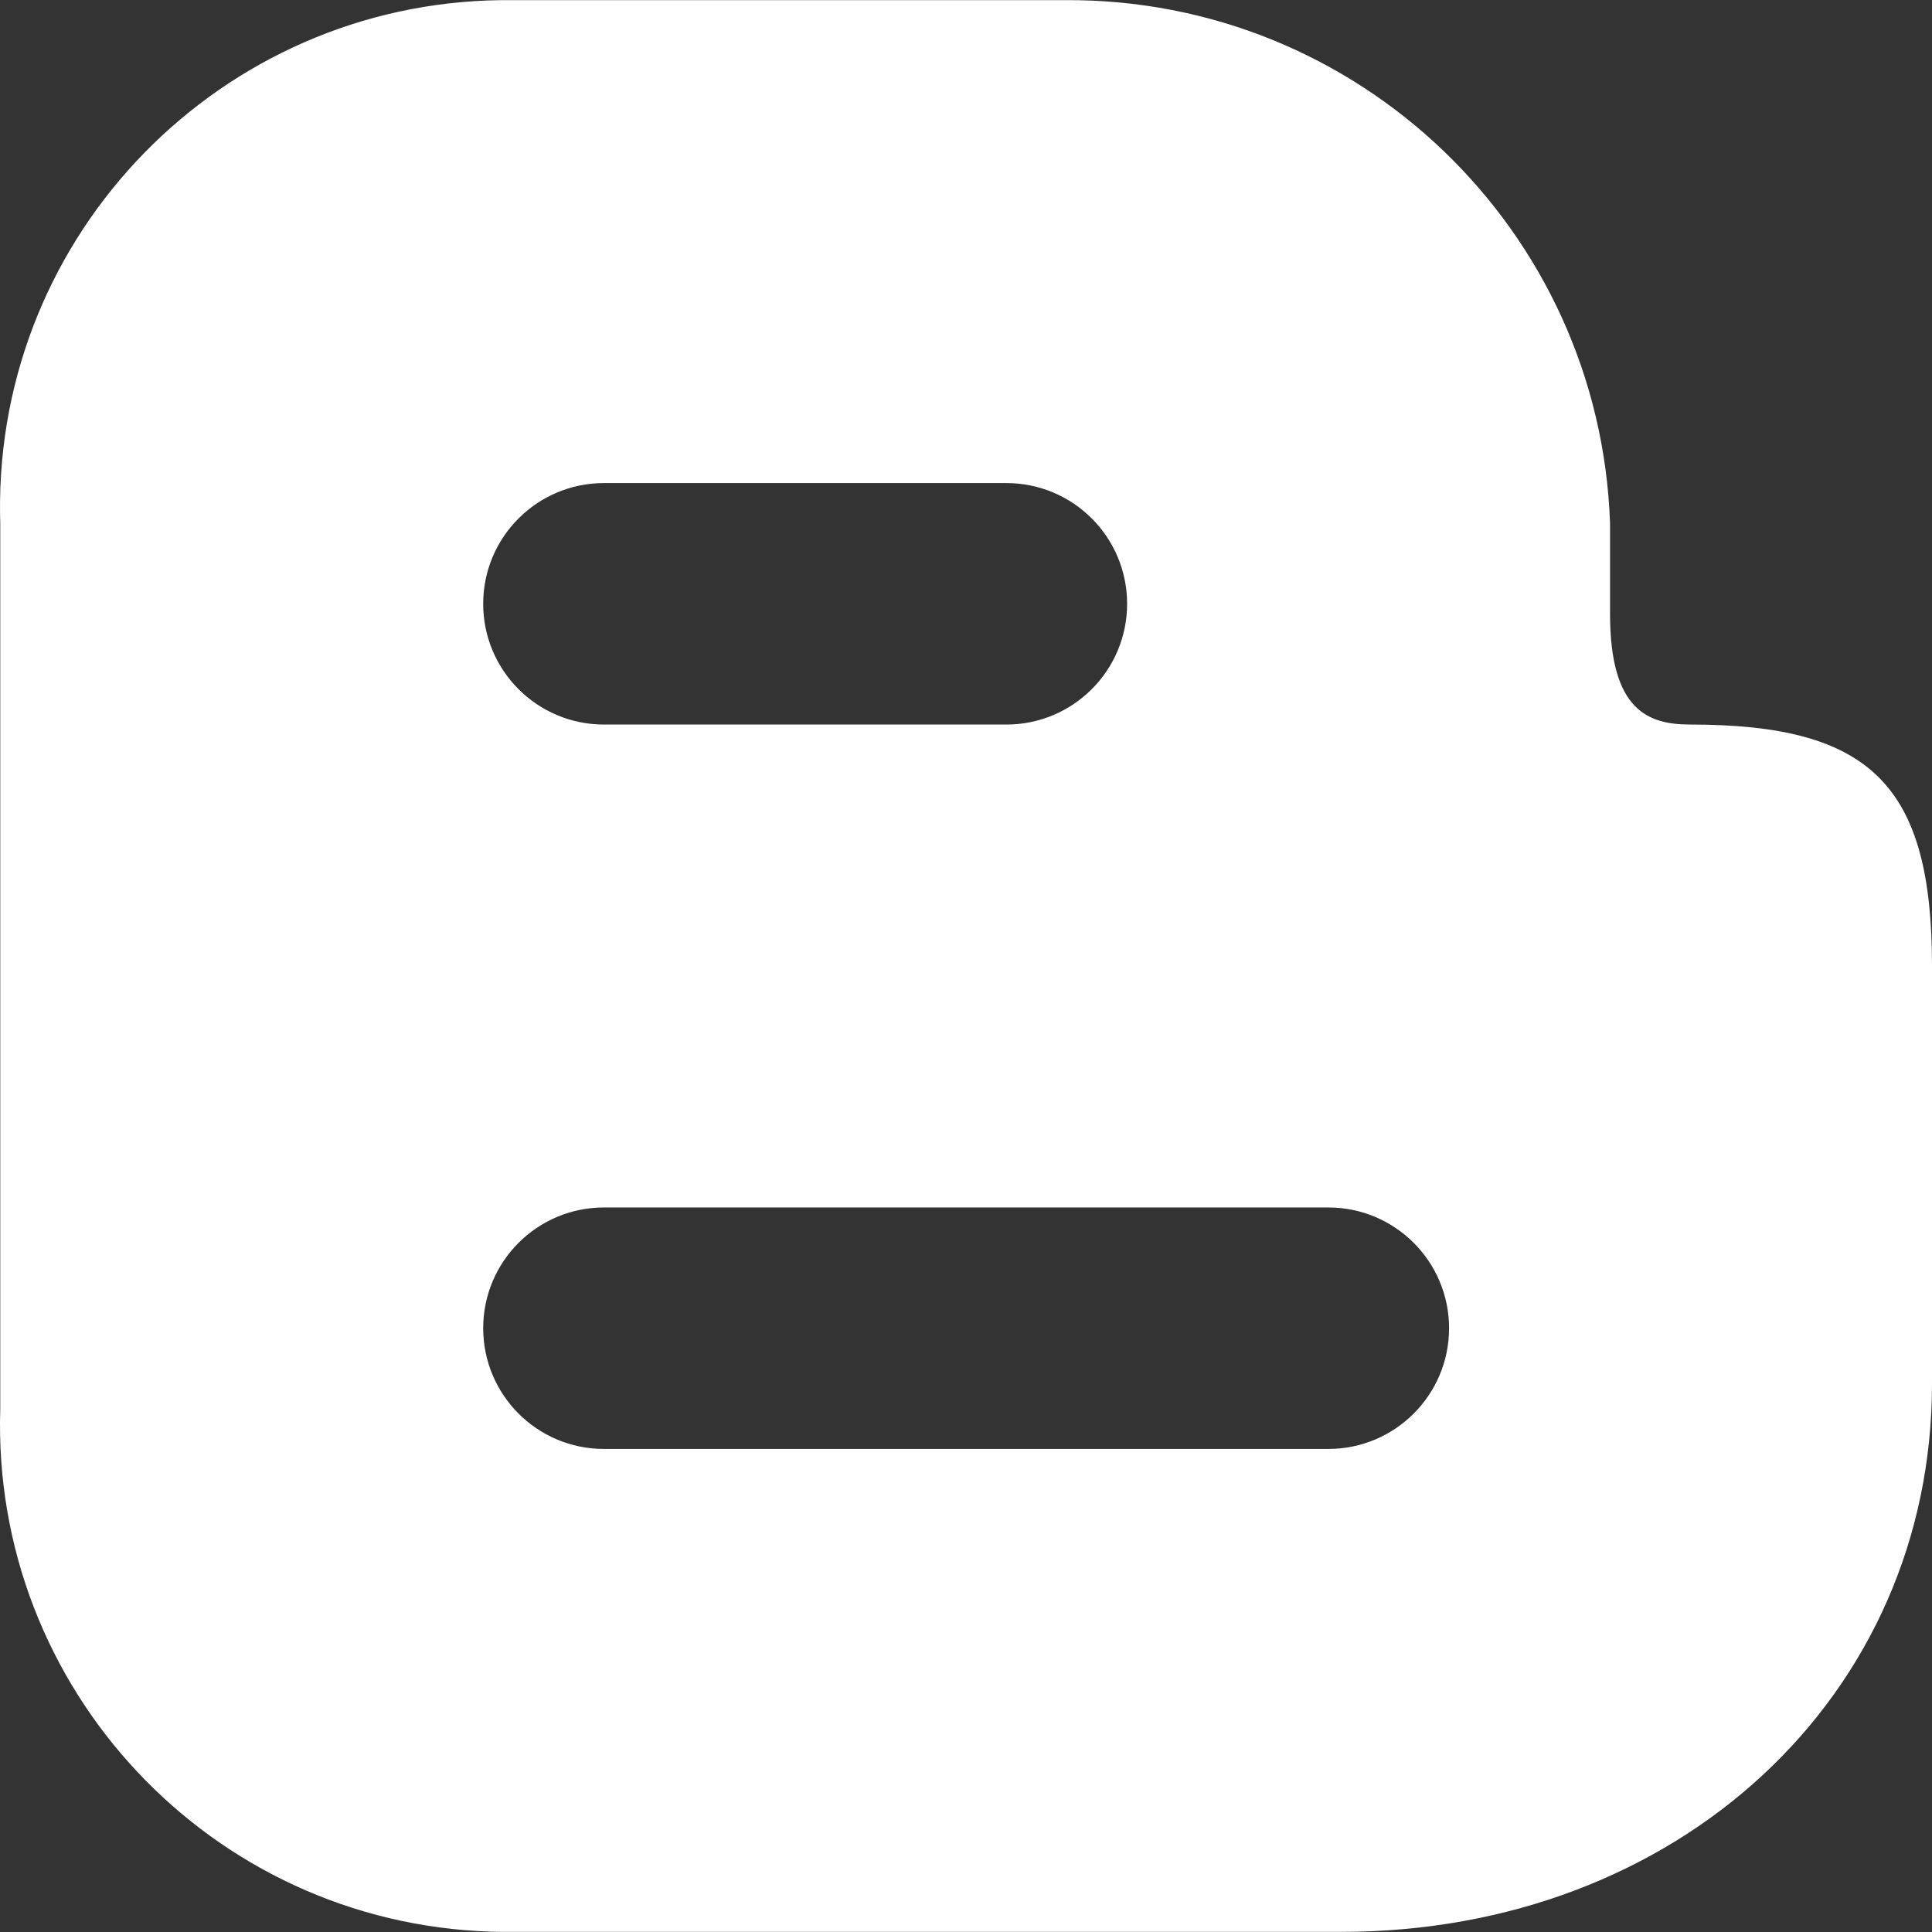 <svg version="1.1" id="Capa_1" xmlns="http://www.w3.org/2000/svg" xmlns:xlink="http://www.w3.org/1999/xlink" x="0px" y="0px"
	 viewBox="0 0 512.069 512.069" style="enable-background:new 0 0 512.069 512.069;" xml:space="preserve">
<rect x="0" y="0" width="512.069" height="512.069" fill="#333333" stroke="none"/>
<path style="fill:white;" d="M448.069,192.037c-11.093,0-21.333-3.563-21.333-29.333v-24
	C424.046,60.94,359.925-0.541,282.117,0.037H132.784C58.562,0.93-0.882,61.823,0.011,136.044c0.011,0.887,0.03,1.773,0.058,2.659
	V373.37c-2.362,74.189,55.866,136.247,130.056,138.608c0.886,0.028,1.773,0.048,2.659,0.058H355.44
	c89.301,0,156.629-62.485,156.629-145.323V256.037C512.069,208.186,495.92,192.037,448.069,192.037z M160.069,128.037h106.667
	c17.673,0,32,14.327,32,32s-14.327,32-32,32H160.069c-17.673,0-32-14.327-32-32S142.396,128.037,160.069,128.037z M352.069,384.037
	h-192c-17.673,0-32-14.327-32-32s14.327-32,32-32h192c17.673,0,32,14.327,32,32S369.742,384.037,352.069,384.037z"/>

</svg>
